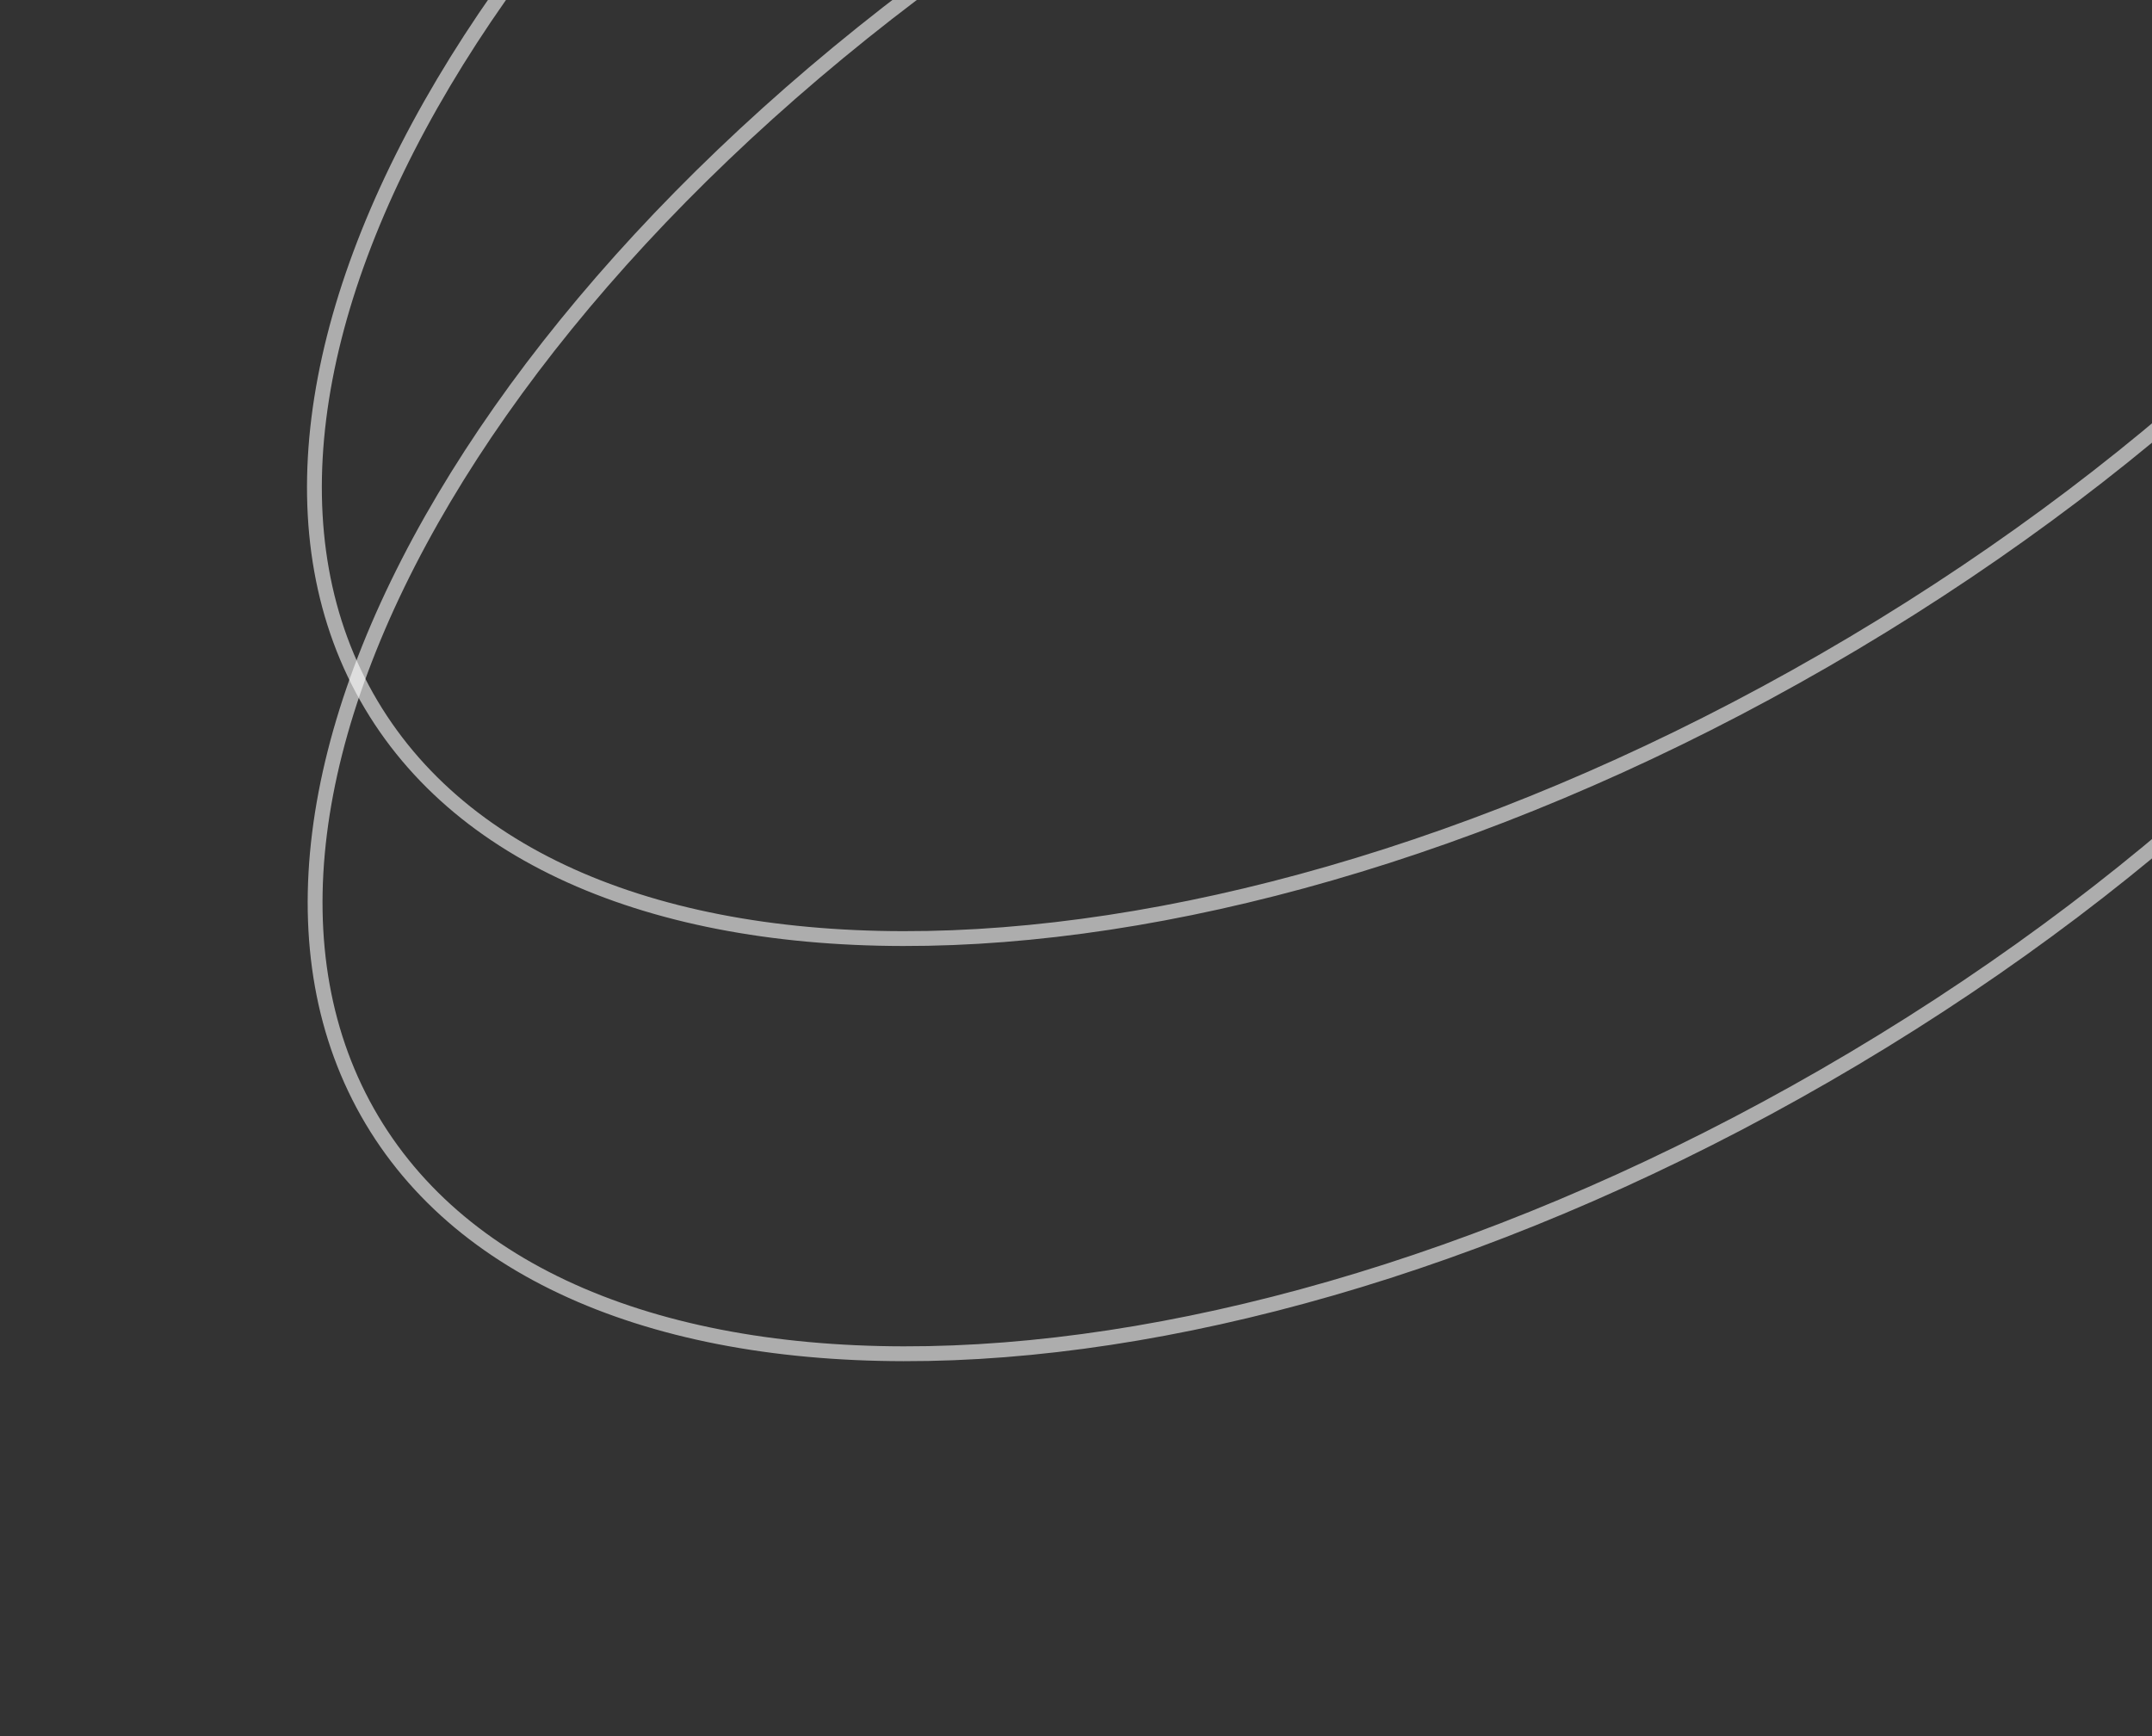 <svg width="290" height="234" viewBox="0 0 290 234" fill="none" xmlns="http://www.w3.org/2000/svg">
<rect x="0" y="0" width="290" height="234" fill="#333333" stroke="none"/>
<path d="M249.841 142.668C291.683 117.753 324.033 86.005 342.533 54.863C361.055 23.683 365.575 -6.653 352.277 -28.985C338.979 -51.316 310.154 -61.796 273.916 -60.368C237.722 -58.941 194.396 -45.625 152.554 -20.71C110.712 4.206 78.362 35.954 59.862 67.096C41.34 98.275 36.82 128.612 50.118 150.943C63.416 173.275 92.241 183.755 128.479 182.327C164.674 180.9 208 167.584 249.841 142.668Z" stroke="white" stroke-opacity="0.6" stroke-width="2"/>
<path d="M249.749 86.713C291.591 61.797 323.941 30.049 342.441 -1.092C360.963 -32.272 365.483 -62.609 352.185 -84.94C338.887 -107.272 310.062 -117.752 273.824 -116.323C237.63 -114.896 194.304 -101.581 152.462 -76.665C110.62 -51.749 78.27 -20.002 59.77 11.14C41.248 42.32 36.728 72.656 50.026 94.988C63.324 117.319 92.15 127.799 128.388 126.371C164.582 124.944 207.908 111.629 249.749 86.713Z" stroke="white" stroke-opacity="0.6" stroke-width="2"/>
</svg>
